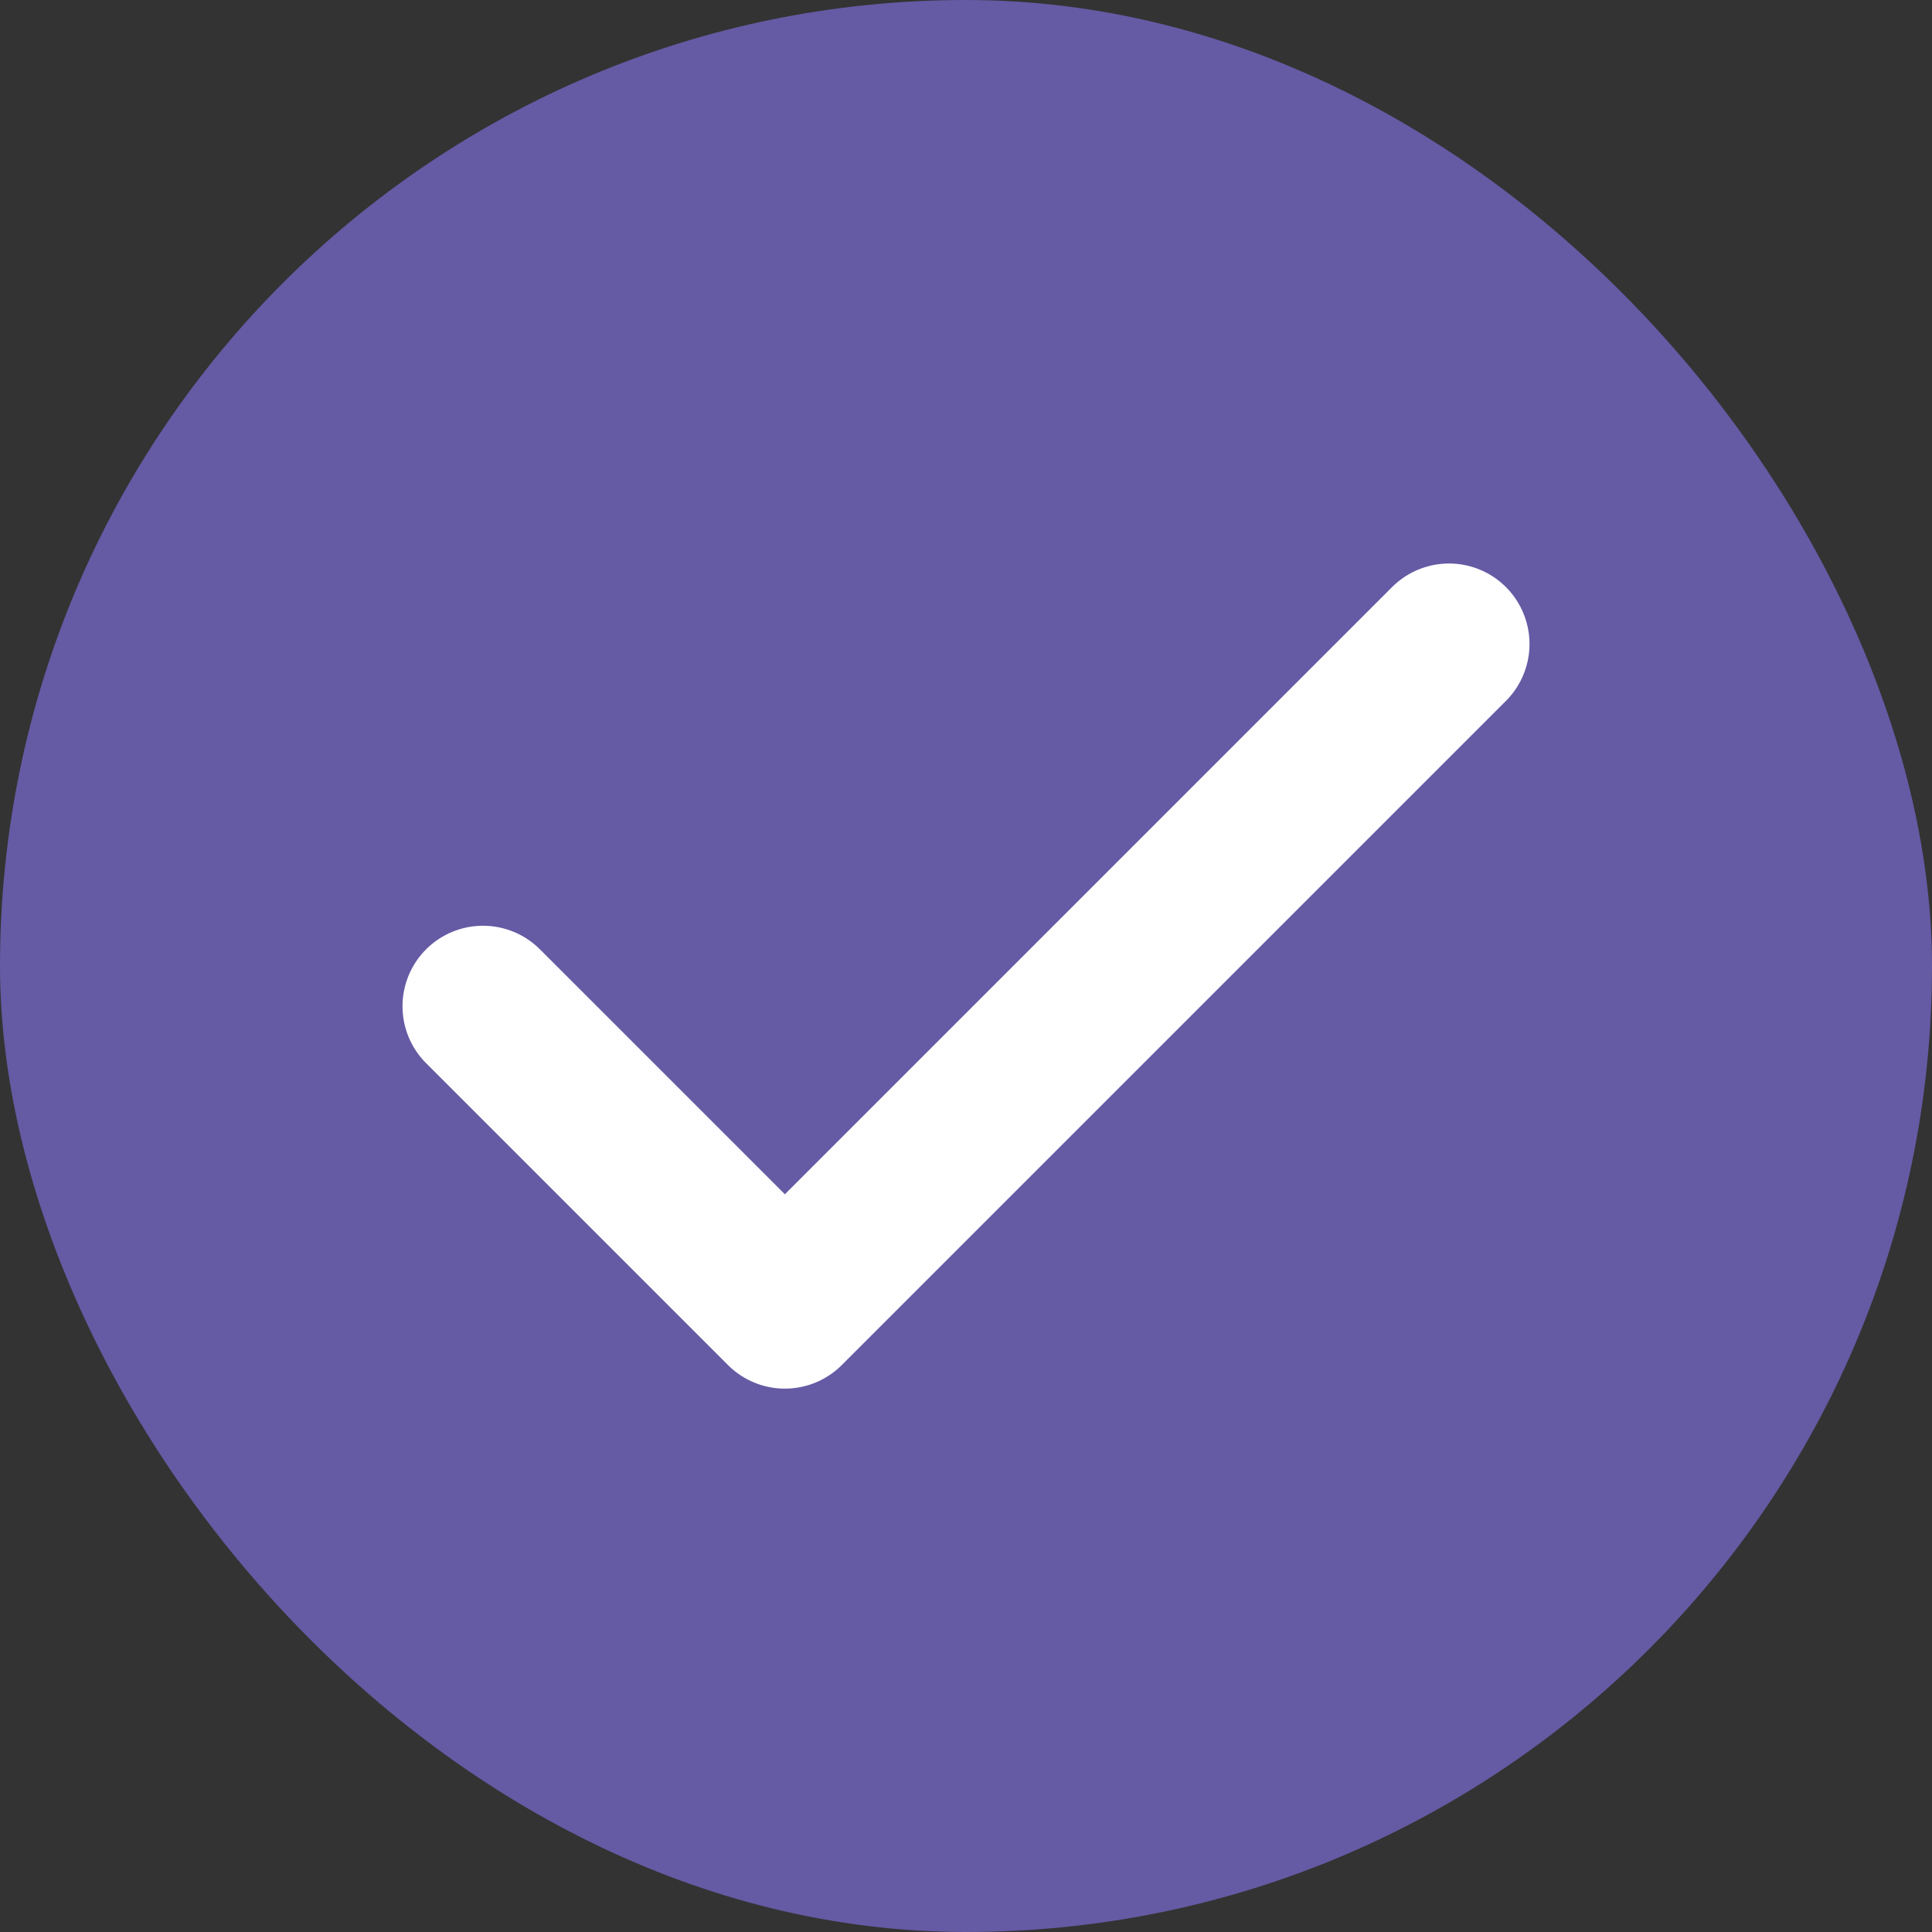 <svg width="24" height="24" viewBox="0 0 24 24" fill="none" xmlns="http://www.w3.org/2000/svg">
<rect x="0" y="0" width="24" height="24" fill="#333333" stroke="none"/>
<rect width="24" height="24" rx="12" fill="#655AA4"/>
<path d="M18 8L9.75 16.25L6 12.5" stroke="white" stroke-width="2" stroke-linecap="round" stroke-linejoin="round"/>
</svg>
